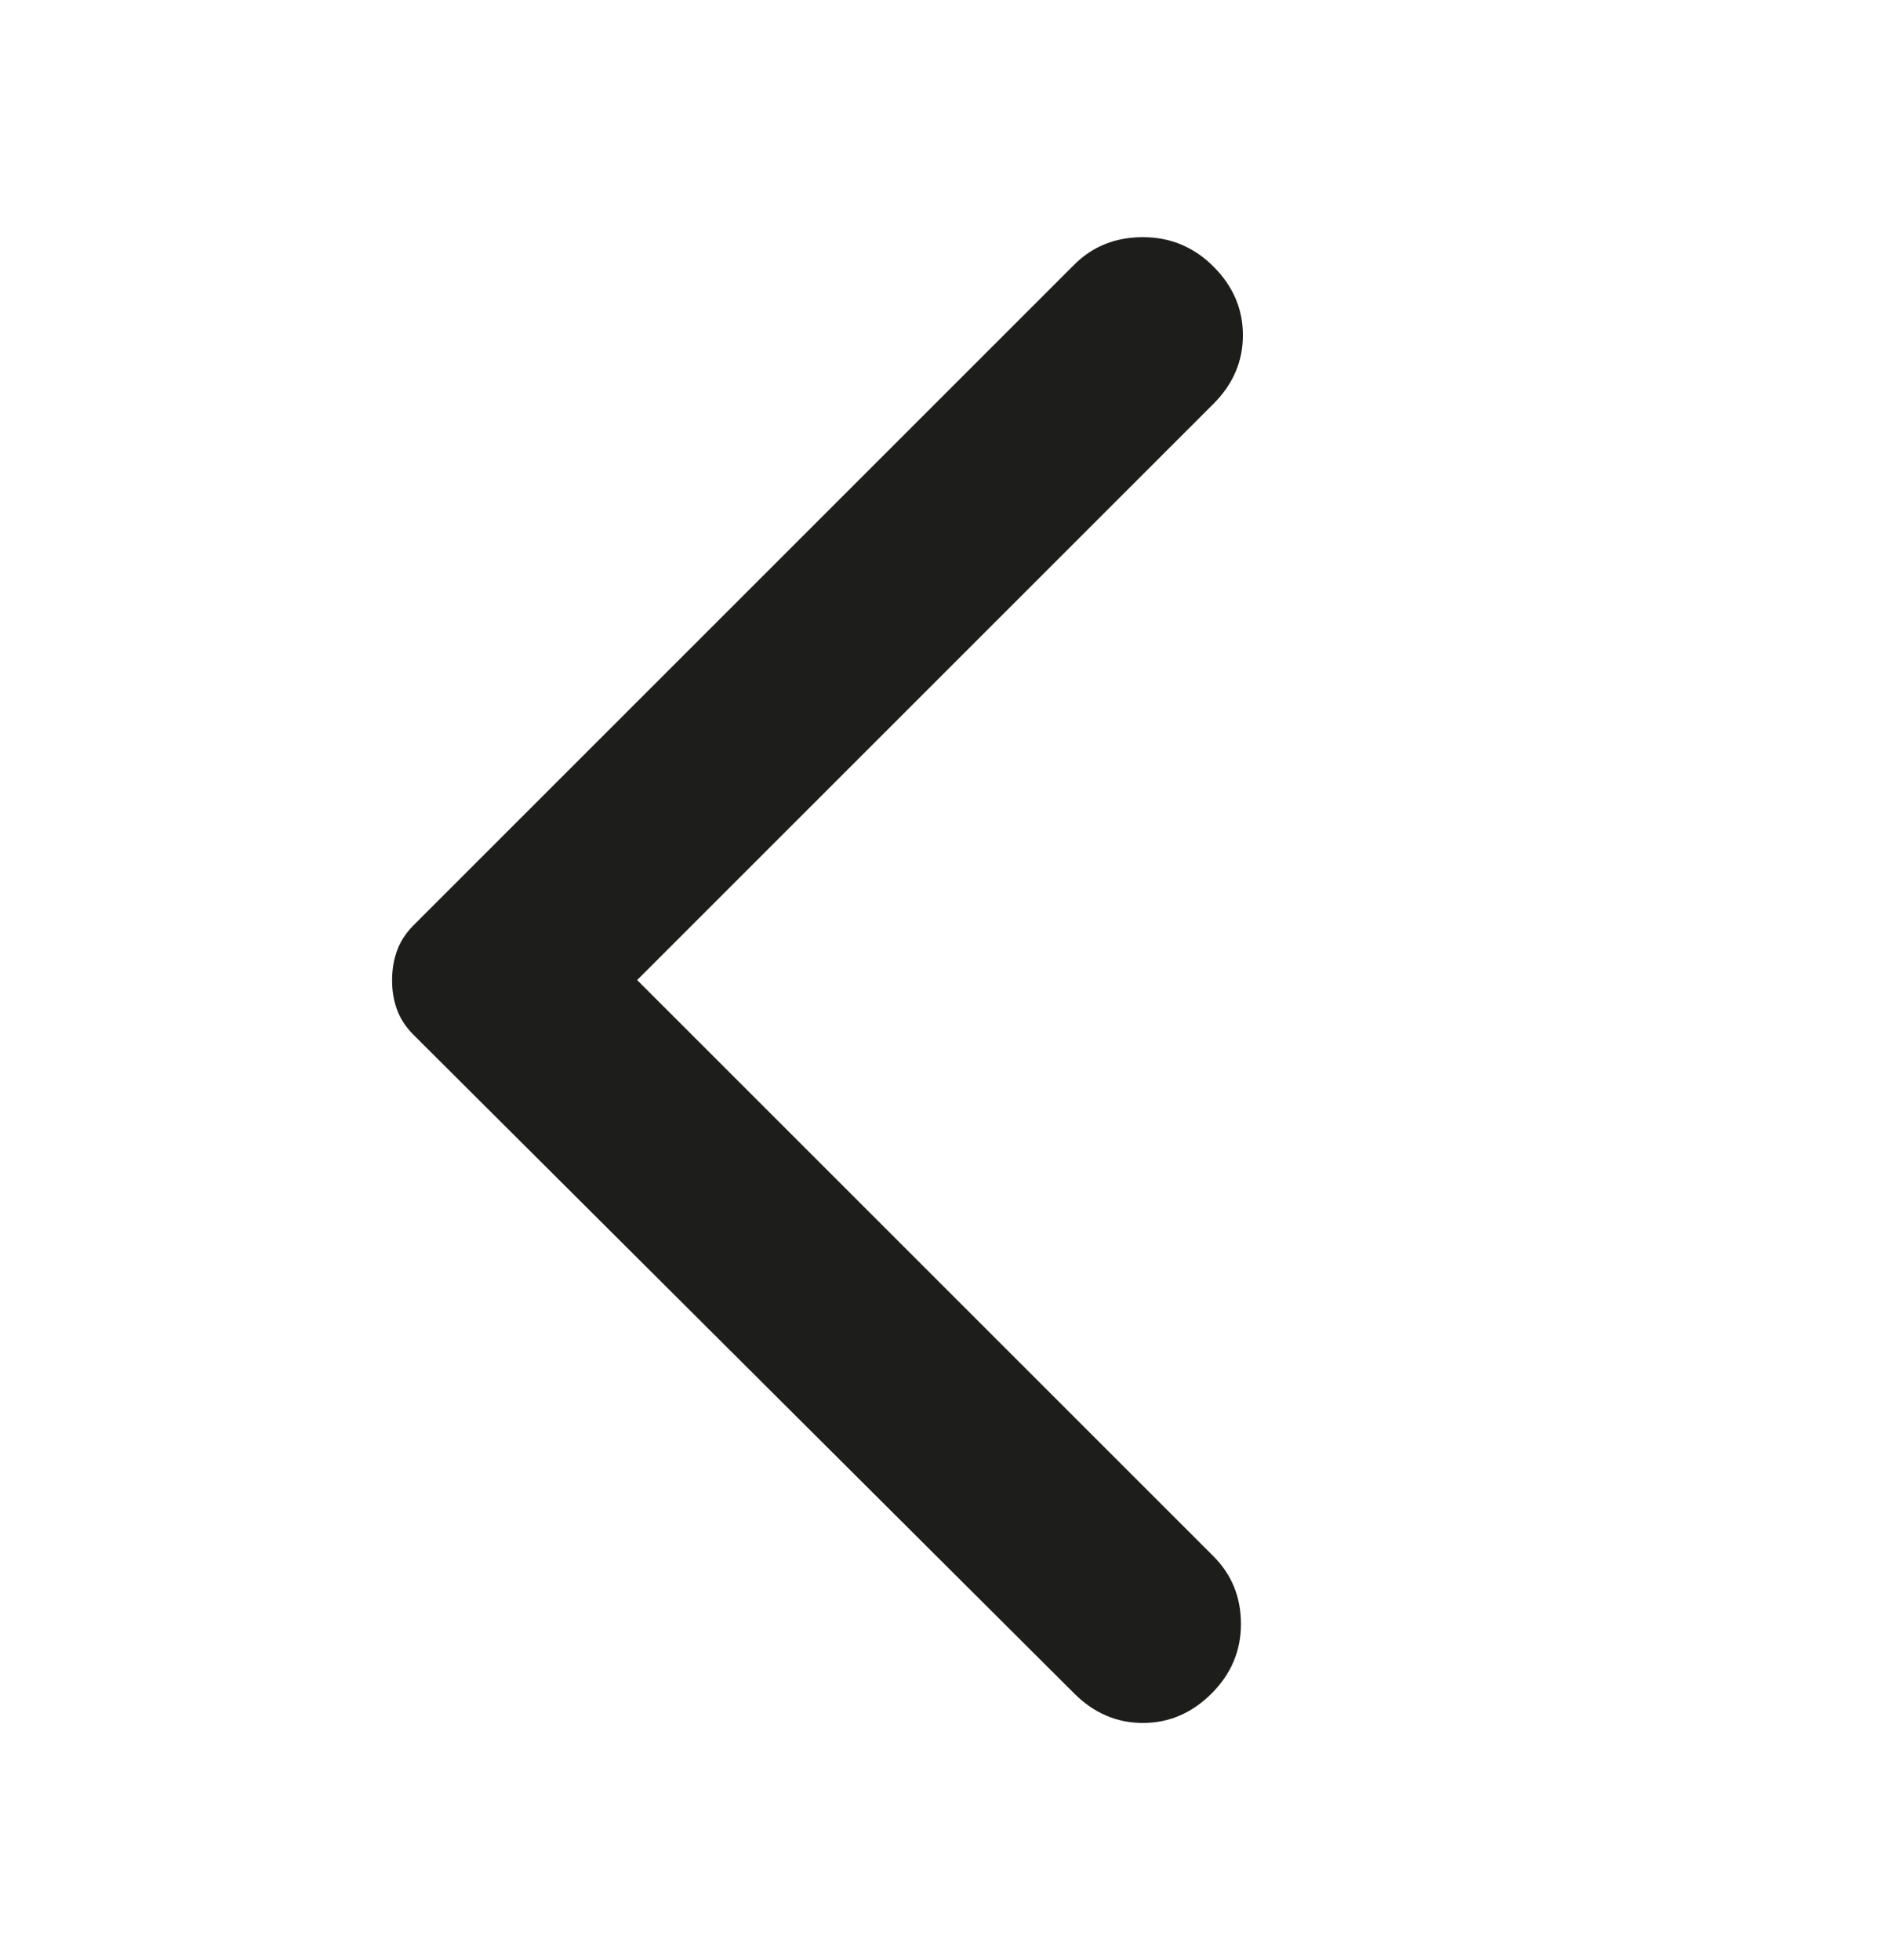 <svg width="24" height="25" viewBox="0 0 24 25" fill="none" xmlns="http://www.w3.org/2000/svg">
<path d="M13.7 21.6L5.275 13.2C5.175 13.1 5.104 12.992 5.062 12.875C5.02 12.758 4.999 12.633 5 12.5C5 12.367 5.021 12.242 5.063 12.125C5.105 12.008 5.176 11.9 5.275 11.8L13.7 3.375C13.933 3.142 14.225 3.025 14.575 3.025C14.925 3.025 15.225 3.15 15.475 3.4C15.725 3.65 15.85 3.942 15.85 4.275C15.85 4.608 15.725 4.9 15.475 5.15L8.125 12.5L15.475 19.85C15.708 20.083 15.825 20.371 15.825 20.713C15.825 21.055 15.7 21.351 15.45 21.6C15.2 21.85 14.908 21.975 14.575 21.975C14.242 21.975 13.95 21.85 13.7 21.6Z" fill="#1D1D1B"/>
</svg>
